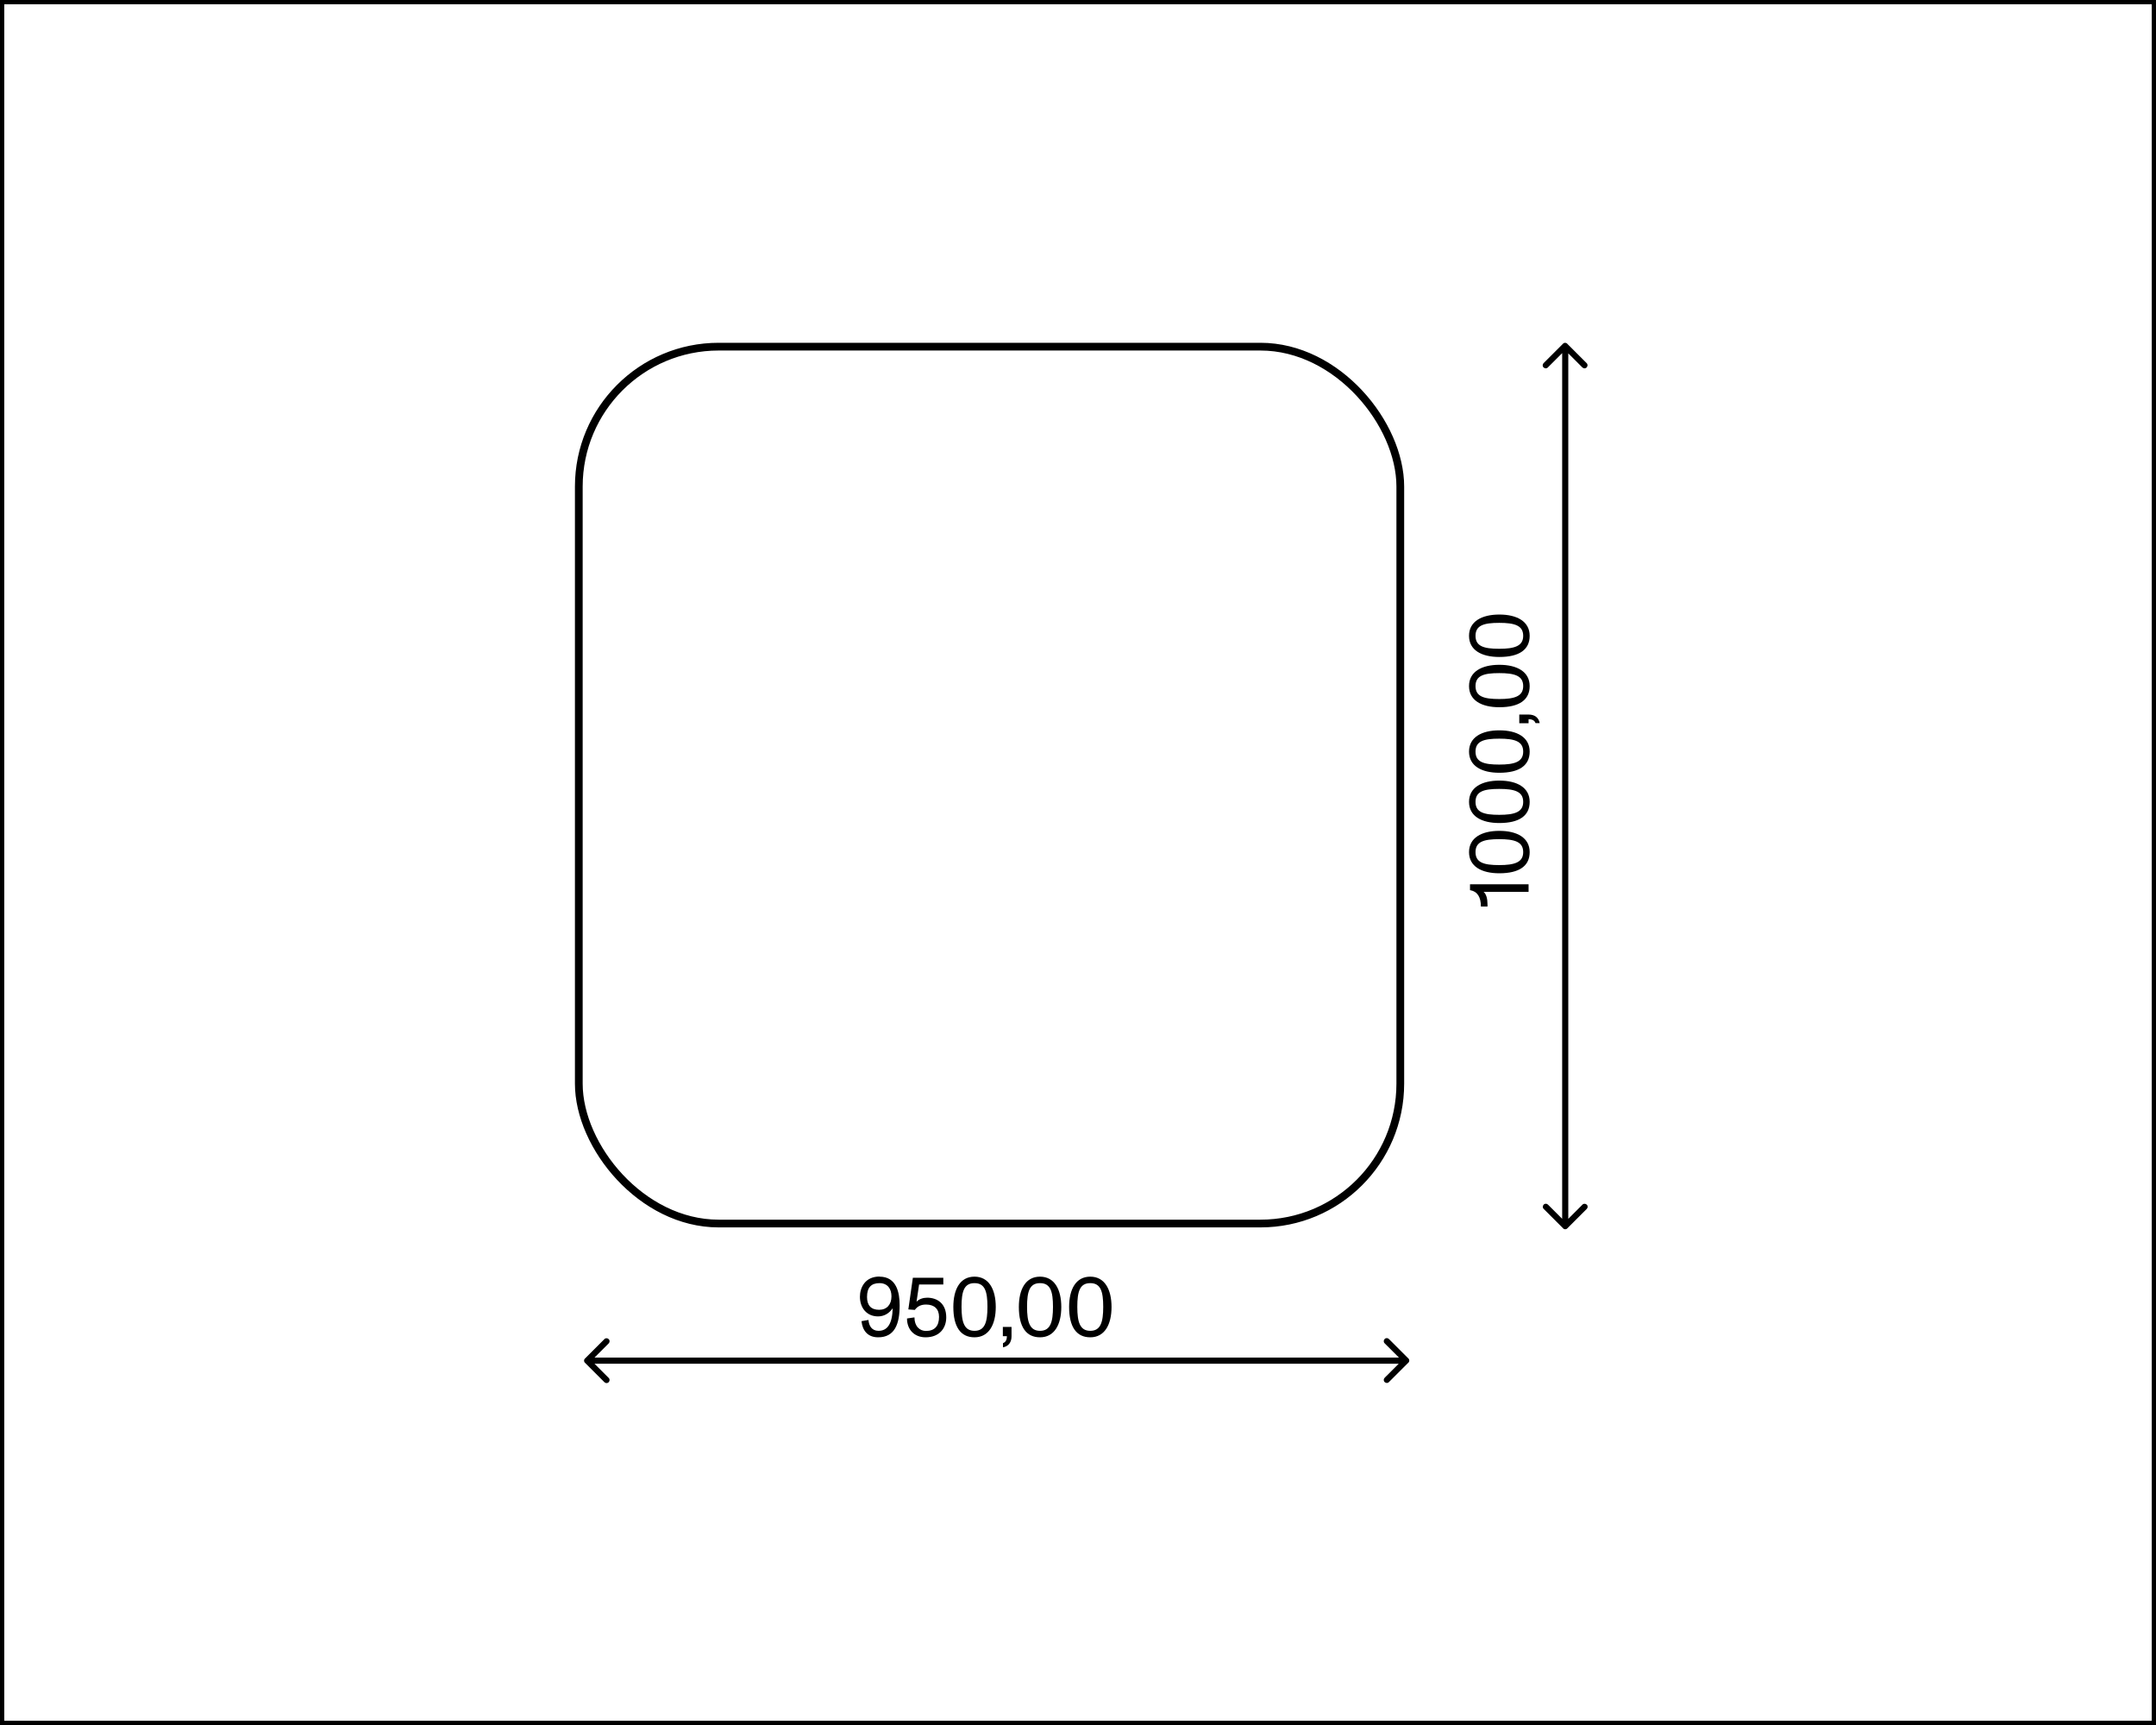 <?xml version="1.0" encoding="UTF-8"?> <svg xmlns="http://www.w3.org/2000/svg" width="195" height="156" viewBox="0 0 195 156" fill="none"><rect x="0.193" y="0.193" width="194.615" height="155.615" stroke="black" stroke-width="0.385"></rect><path d="M98.609 120.353C99.549 120.353 99.781 119.568 99.781 118.186C99.781 116.803 99.56 116.04 98.609 116.04C97.658 116.04 97.437 116.803 97.437 118.186C97.437 119.568 97.68 120.353 98.609 120.353ZM98.609 120.939C97.36 120.939 96.696 119.999 96.696 118.197C96.696 116.582 97.316 115.454 98.609 115.454C99.903 115.454 100.533 116.593 100.533 118.197C100.533 119.8 99.903 120.939 98.609 120.939ZM94.064 120.353C95.004 120.353 95.237 119.568 95.237 118.186C95.237 116.803 95.016 116.04 94.064 116.04C93.114 116.04 92.892 116.803 92.892 118.186C92.892 119.568 93.136 120.353 94.064 120.353ZM94.064 120.939C92.815 120.939 92.151 119.999 92.151 118.197C92.151 116.582 92.771 115.454 94.064 115.454C95.358 115.454 95.989 116.593 95.989 118.197C95.989 119.8 95.358 120.939 94.064 120.939ZM90.714 121.857V121.47C90.88 121.404 91.068 121.271 91.068 120.84H90.703V119.999H91.488V120.851C91.488 121.404 91.201 121.757 90.714 121.846V121.857ZM88.138 120.353C89.078 120.353 89.31 119.568 89.31 118.186C89.31 116.803 89.088 116.04 88.138 116.04C87.187 116.04 86.965 116.803 86.965 118.186C86.965 119.568 87.209 120.353 88.138 120.353ZM88.138 120.939C86.888 120.939 86.225 119.999 86.225 118.197C86.225 116.582 86.844 115.454 88.138 115.454C89.431 115.454 90.062 116.593 90.062 118.197C90.062 119.8 89.431 120.939 88.138 120.939ZM83.847 117.356C84.776 117.356 85.583 117.887 85.583 119.137C85.583 120.132 84.953 120.939 83.714 120.939C82.708 120.939 82.034 120.254 82.034 119.236L82.708 119.137C82.708 119.944 83.184 120.364 83.748 120.364C84.522 120.364 84.931 119.933 84.931 119.092C84.931 118.374 84.499 117.976 83.759 117.976C83.305 117.976 82.985 118.13 82.741 118.462L82.155 118.418L82.564 115.554H85.318V116.162H83.128L82.896 117.721C83.128 117.478 83.493 117.356 83.869 117.356H83.847ZM79.513 118.451C80.209 118.451 80.629 117.976 80.629 117.235C80.629 116.582 80.297 116.04 79.546 116.04C78.794 116.04 78.418 116.439 78.418 117.29C78.418 118.053 78.783 118.451 79.513 118.451ZM79.546 115.454C81.105 115.454 81.37 116.925 81.37 118.053C81.37 119.745 80.917 120.939 79.424 120.939C78.429 120.939 77.998 120.265 77.92 119.479L78.55 119.369C78.584 119.878 78.838 120.353 79.457 120.353C80.275 120.353 80.707 119.701 80.74 118.307C80.419 118.783 79.955 119.048 79.413 119.048C78.396 119.048 77.776 118.285 77.776 117.268C77.776 116.461 78.23 115.443 79.557 115.443L79.546 115.454Z" fill="black"></path><path d="M137.766 57.5C137.766 56.56 136.981 56.328 135.598 56.328C134.216 56.328 133.453 56.549 133.453 57.5C133.453 58.451 134.216 58.672 135.598 58.672C136.981 58.672 137.766 58.429 137.766 57.5ZM138.352 57.5C138.352 58.75 137.412 59.413 135.61 59.413C133.995 59.413 132.867 58.794 132.867 57.5C132.867 56.206 134.006 55.576 135.61 55.576C137.213 55.576 138.352 56.206 138.352 57.5ZM137.766 62.045C137.766 61.105 136.981 60.873 135.598 60.873C134.216 60.873 133.453 61.094 133.453 62.045C133.453 62.996 134.216 63.217 135.598 63.217C136.981 63.217 137.766 62.974 137.766 62.045ZM138.352 62.045C138.352 63.294 137.412 63.958 135.61 63.958C133.995 63.958 132.867 63.339 132.867 62.045C132.867 60.751 134.006 60.121 135.61 60.121C137.213 60.121 138.352 60.751 138.352 62.045ZM139.27 65.395H138.883C138.816 65.23 138.684 65.042 138.252 65.042V65.407H137.412V64.621H138.263C138.816 64.621 139.17 64.909 139.259 65.395H139.27ZM137.766 67.972C137.766 67.032 136.981 66.8 135.598 66.8C134.216 66.8 133.453 67.021 133.453 67.972C133.453 68.923 134.216 69.144 135.598 69.144C136.981 69.144 137.766 68.901 137.766 67.972ZM138.352 67.972C138.352 69.222 137.412 69.885 135.61 69.885C133.995 69.885 132.867 69.266 132.867 67.972C132.867 66.678 134.006 66.048 135.61 66.048C137.213 66.048 138.352 66.678 138.352 67.972ZM137.766 72.517C137.766 71.577 136.981 71.345 135.598 71.345C134.216 71.345 133.453 71.566 133.453 72.517C133.453 73.468 134.216 73.689 135.598 73.689C136.981 73.689 137.766 73.446 137.766 72.517ZM138.352 72.517C138.352 73.766 137.412 74.43 135.61 74.43C133.995 74.43 132.867 73.811 132.867 72.517C132.867 71.223 134.006 70.593 135.61 70.593C137.213 70.593 138.352 71.223 138.352 72.517ZM137.766 77.061C137.766 76.122 136.981 75.889 135.598 75.889C134.216 75.889 133.453 76.111 133.453 77.061C133.453 78.013 134.216 78.234 135.598 78.234C136.981 78.234 137.766 77.99 137.766 77.061ZM138.352 77.061C138.352 78.311 137.412 78.975 135.61 78.975C133.995 78.975 132.867 78.355 132.867 77.061C132.867 75.768 134.006 75.138 135.61 75.138C137.213 75.138 138.352 75.768 138.352 77.061ZM132.956 80.512V79.97H138.252V80.655H134.183C134.437 80.865 134.537 81.297 134.537 81.783C134.537 81.85 134.537 81.916 134.537 81.982H134.526H133.951H133.94C133.94 81.109 133.619 80.622 132.967 80.501L132.956 80.512Z" fill="black"></path><path d="M127.193 123.051V122.774H53.105V123.327H127.193V123.051ZM52.906 122.852C52.796 122.962 52.796 123.139 52.906 123.239L54.664 124.997C54.775 125.108 54.952 125.108 55.051 124.997C55.162 124.887 55.162 124.71 55.051 124.61L53.492 123.051L55.051 121.492C55.162 121.381 55.162 121.204 55.051 121.105C54.941 120.994 54.764 120.994 54.664 121.105L52.906 122.863V122.852ZM127.381 123.239C127.491 123.128 127.491 122.951 127.381 122.852L125.622 121.094C125.512 120.983 125.335 120.983 125.235 121.094C125.125 121.204 125.125 121.381 125.235 121.481L126.795 123.04L125.235 124.599C125.125 124.71 125.125 124.886 125.235 124.986C125.346 125.097 125.523 125.097 125.622 124.986L127.381 123.228V123.239Z" fill="black"></path><path d="M141.568 31.271H141.291V110.887H141.844V31.271H141.568ZM141.369 111.086C141.479 111.197 141.656 111.197 141.755 111.086L143.514 109.328C143.624 109.218 143.624 109.041 143.514 108.941C143.403 108.842 143.226 108.831 143.127 108.941L141.568 110.5L140.008 108.941C139.898 108.831 139.721 108.831 139.621 108.941C139.511 109.052 139.511 109.229 139.621 109.328L141.38 111.086H141.369ZM141.755 31.083C141.645 30.972 141.468 30.972 141.369 31.083L139.61 32.841C139.5 32.952 139.5 33.129 139.61 33.228C139.721 33.339 139.898 33.339 139.997 33.228L141.556 31.669L143.116 33.228C143.226 33.339 143.403 33.339 143.503 33.228C143.613 33.118 143.613 32.941 143.503 32.841L141.744 31.083H141.755Z" fill="black"></path><rect x="52.35" y="31.35" width="74.3" height="79.3" rx="12.65" stroke="black" stroke-width="0.7"></rect></svg> 